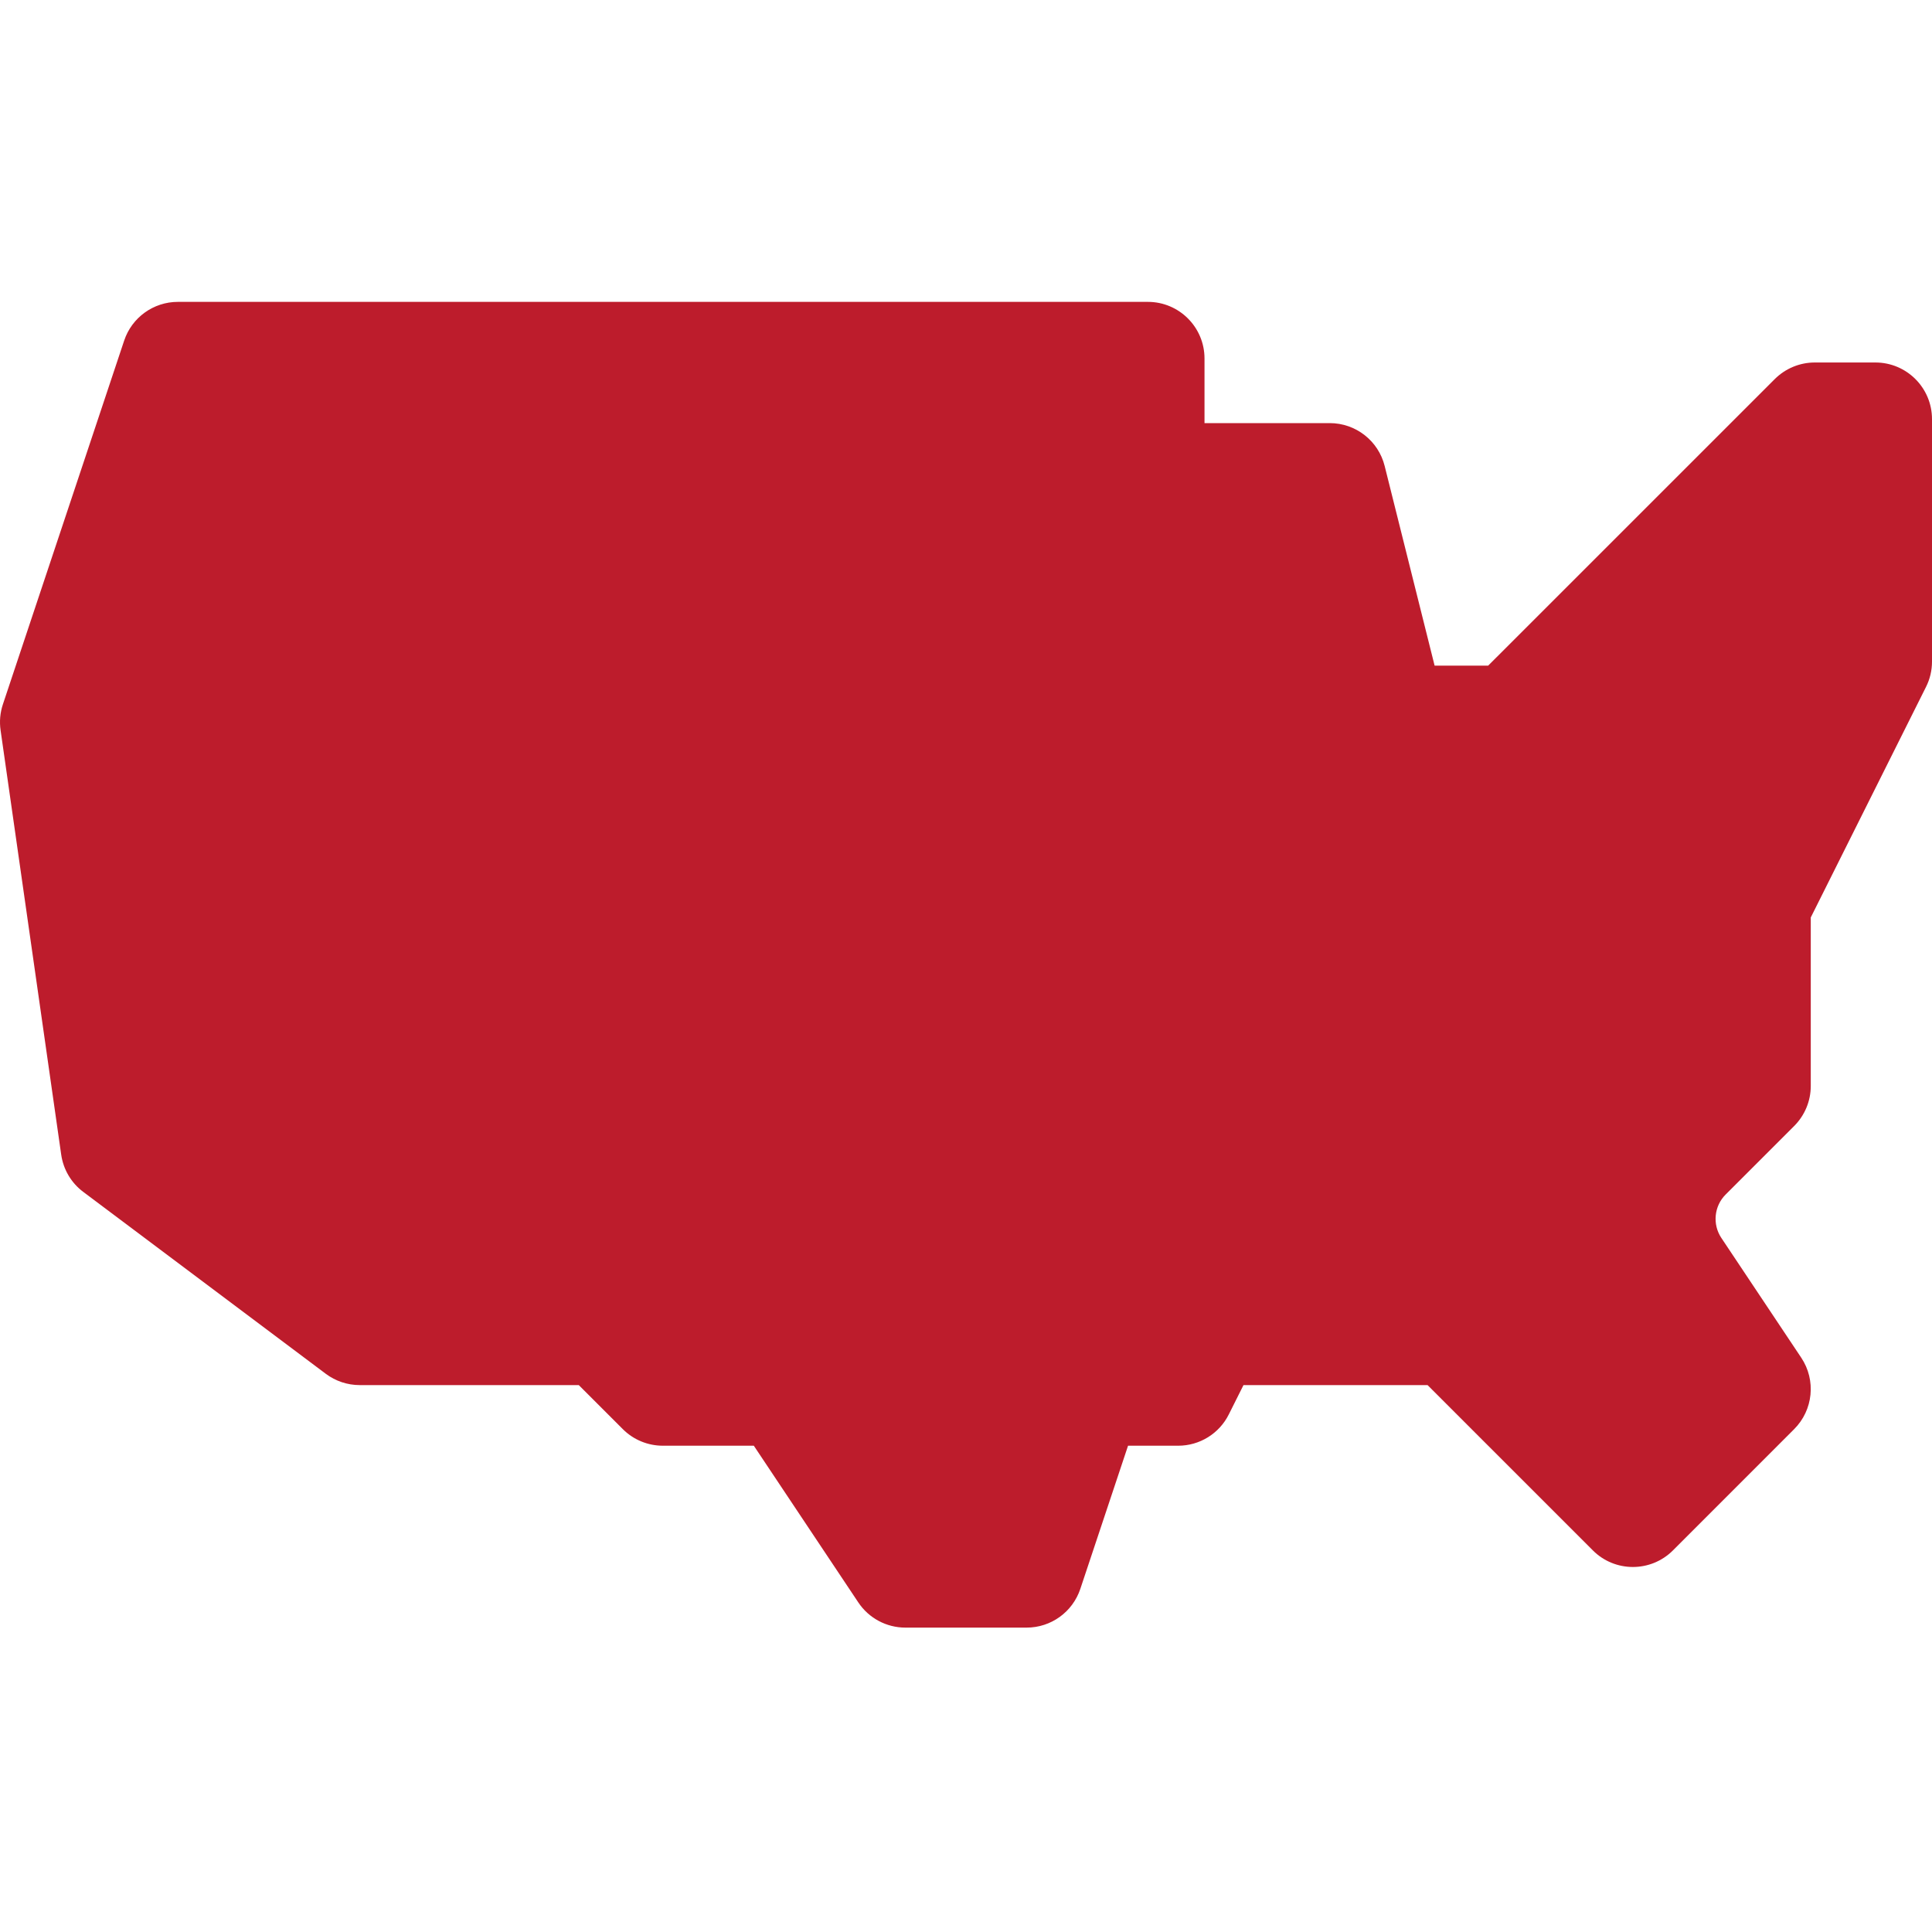 <svg width="40" height="40" viewBox="0 0 40 40" fill="none" xmlns="http://www.w3.org/2000/svg">
<g id="fi_1757213" clip-path="url(#clip0_870_4272)">
<path id="Vector" d="M21.255 33.698H18.745C18.353 33.698 17.987 33.502 17.77 33.176L15.607 29.932H13.724C13.413 29.932 13.115 29.809 12.895 29.589L11.983 28.677H7.448C7.195 28.677 6.948 28.595 6.745 28.443L1.724 24.677C1.475 24.491 1.311 24.213 1.267 23.905L0.012 15.119C-0.014 14.939 0.002 14.755 0.06 14.582L2.571 7.051C2.73 6.573 3.178 6.25 3.682 6.25H23.766C24.413 6.25 24.938 6.775 24.938 7.422V8.76H27.531C28.069 8.76 28.538 9.126 28.668 9.648L29.702 13.781H30.811L36.744 7.849C36.964 7.629 37.262 7.505 37.573 7.505H38.828C39.475 7.505 40 8.03 40 8.677V13.698C40 13.88 39.958 14.059 39.876 14.222L37.49 18.995V22.484C37.49 22.795 37.366 23.093 37.146 23.313L35.727 24.732C35.488 24.971 35.451 25.348 35.638 25.629L37.293 28.11C37.603 28.575 37.541 29.194 37.146 29.589L34.636 32.1C34.178 32.557 33.436 32.557 32.979 32.1L29.556 28.677H25.745L25.441 29.284C25.243 29.681 24.837 29.932 24.393 29.932H23.355L22.367 32.896C22.207 33.375 21.76 33.698 21.255 33.698Z" fill="#BD1C2C"/>
</g>
<defs>
<clipPath id="clip0_870_4272">
<rect width="40" height="40" fill="white"/>
</clipPath>
</defs>
</svg>

